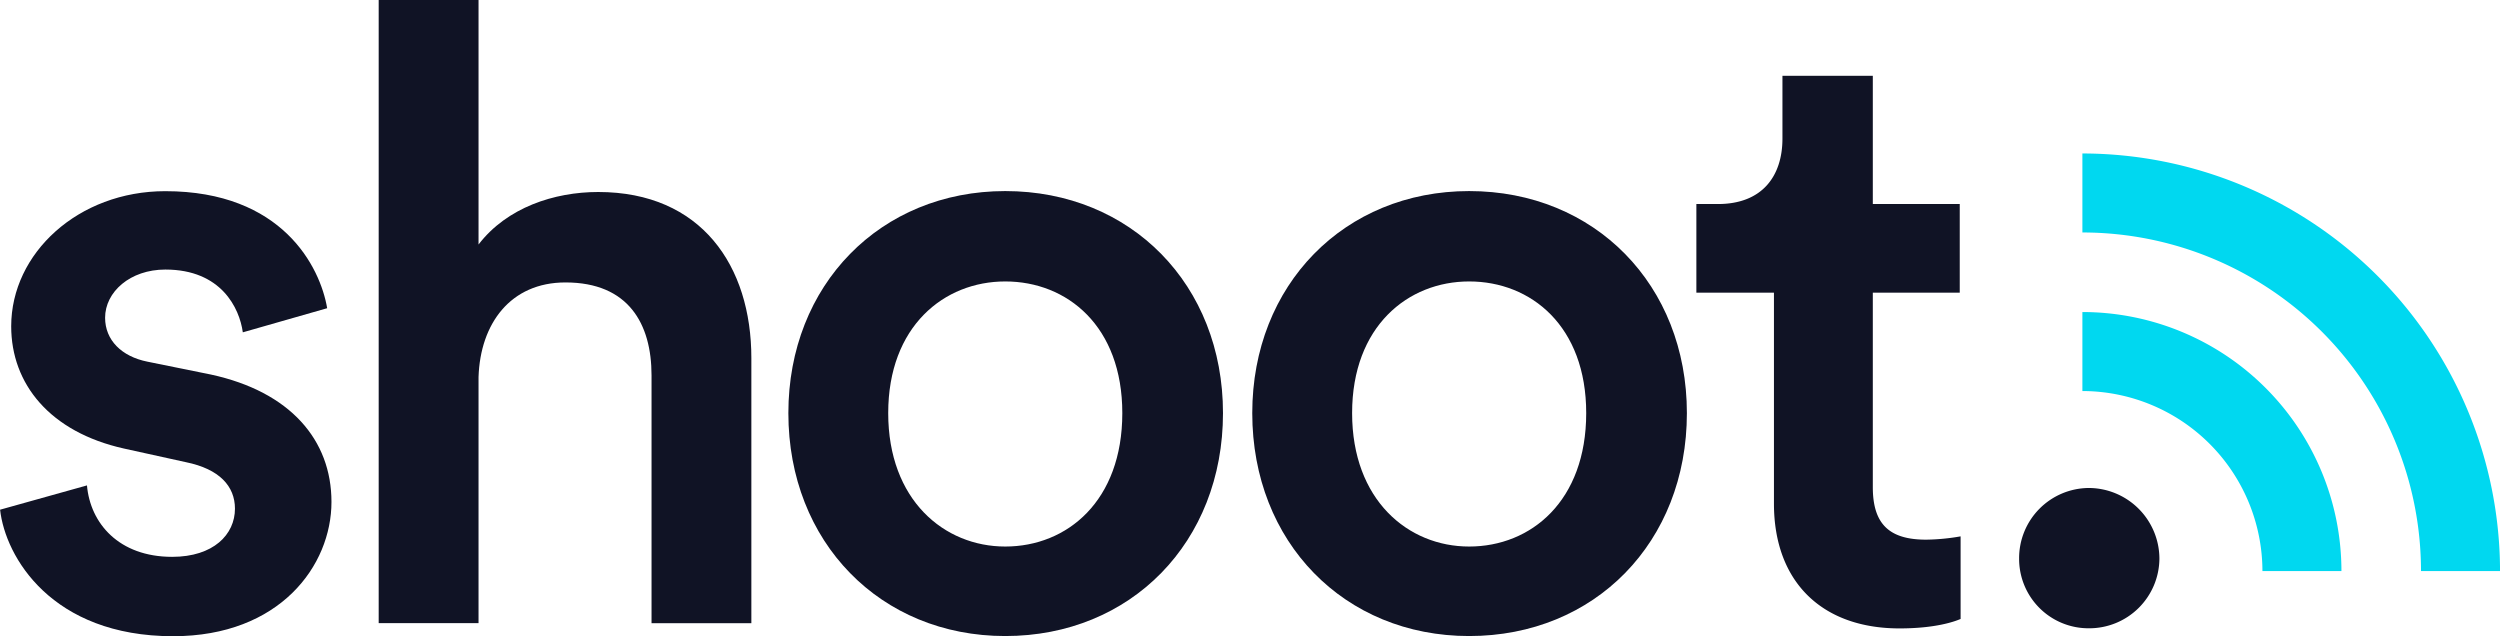 <svg id="Layer_1" data-name="Layer 1" xmlns="http://www.w3.org/2000/svg" viewBox="0 0 756.63 192.5"><defs><style>.cls-1{fill:#00d8f0;}.cls-2{fill:#101325;}</style></defs><title>logo-dark</title><path class="cls-1" d="M666.92,131.69V155.6a54.56,54.56,0,0,1,54.49,54.49h23.91A78.4,78.4,0,0,0,666.92,131.69Z" transform="translate(-36.68 -37.25)"/><path class="cls-1" d="M666.92,83.7v23.91A102.48,102.48,0,0,1,769.4,210.09h23.92A126.54,126.54,0,0,0,666.92,83.7Z" transform="translate(-36.68 -37.25)"/><path class="cls-2" d="M63,184.16c1,11.46,9.64,21.62,25.79,21.62,12.5,0,19-6.77,19-14.58,0-6.78-4.68-12-14.84-14.07L74.19,173c-22.4-5-34.12-19.53-34.12-37,0-22.14,20.32-40.89,46.63-40.89,35.42,0,46.88,22.92,49,35.42l-25.53,7.3c-1-7.3-6.51-19-23.44-19-10.68,0-18.24,6.78-18.24,14.59,0,6.77,5,11.72,12.77,13.28l19.27,3.91c24,5.21,36.47,19.8,36.47,38.55,0,19.28-15.63,40.64-47.93,40.64-36.73,0-50.79-24-52.36-38.29Z" transform="translate(-36.68 -37.25)"/><path class="cls-2" d="M181.51,225.84H151.29V37.25h30.22v74c8.59-11.2,22.92-15.89,36.21-15.89,31.25,0,46.36,22.4,46.36,50.27v80.23H233.87v-75c0-15.63-7-28.13-26.05-28.13-16.67,0-25.79,12.5-26.31,28.65Z" transform="translate(-36.68 -37.25)"/><path class="cls-2" d="M406.82,162.28c0,39.07-27.87,67.47-65.9,67.47-37.77,0-65.64-28.4-65.64-67.47,0-38.81,27.87-67.2,65.64-67.2C379,95.08,406.82,123.47,406.82,162.28Zm-30.47,0c0-26.31-16.67-39.85-35.43-39.85-18.49,0-35.42,13.54-35.42,39.85s16.93,40.38,35.42,40.38C359.68,202.66,376.35,188.85,376.35,162.28Z" transform="translate(-36.68 -37.25)"/><path class="cls-2" d="M547.22,162.28c0,39.07-27.87,67.47-65.9,67.47-37.77,0-65.64-28.4-65.64-67.47,0-38.81,27.87-67.2,65.64-67.2C519.35,95.08,547.22,123.47,547.22,162.28Zm-30.47,0c0-26.31-16.67-39.85-35.43-39.85-18.49,0-35.42,13.54-35.42,39.85s16.93,40.38,35.42,40.38C500.08,202.66,516.75,188.85,516.75,162.28Z" transform="translate(-36.68 -37.25)"/><path class="cls-2" d="M603.49,99H629.8v26.83H603.49v58.86c0,11.2,5,15.89,16.15,15.89a64.57,64.57,0,0,0,10.42-1v25c-1.82.78-7.55,2.86-18.49,2.86-23.45,0-38-14.06-38-37.77V125.82H550.09V99h6.52c13.54,0,19.53-8.6,19.53-19.8v-19h27.35Z" transform="translate(-36.68 -37.25)"/><path class="cls-2" d="M668.87,184.94a21.46,21.46,0,0,1,21.36,21.36,21.23,21.23,0,0,1-21.36,21.1,21,21,0,0,1-21.1-21.1A21.24,21.24,0,0,1,668.87,184.94Z" transform="translate(-36.68 -37.25)"/></svg>